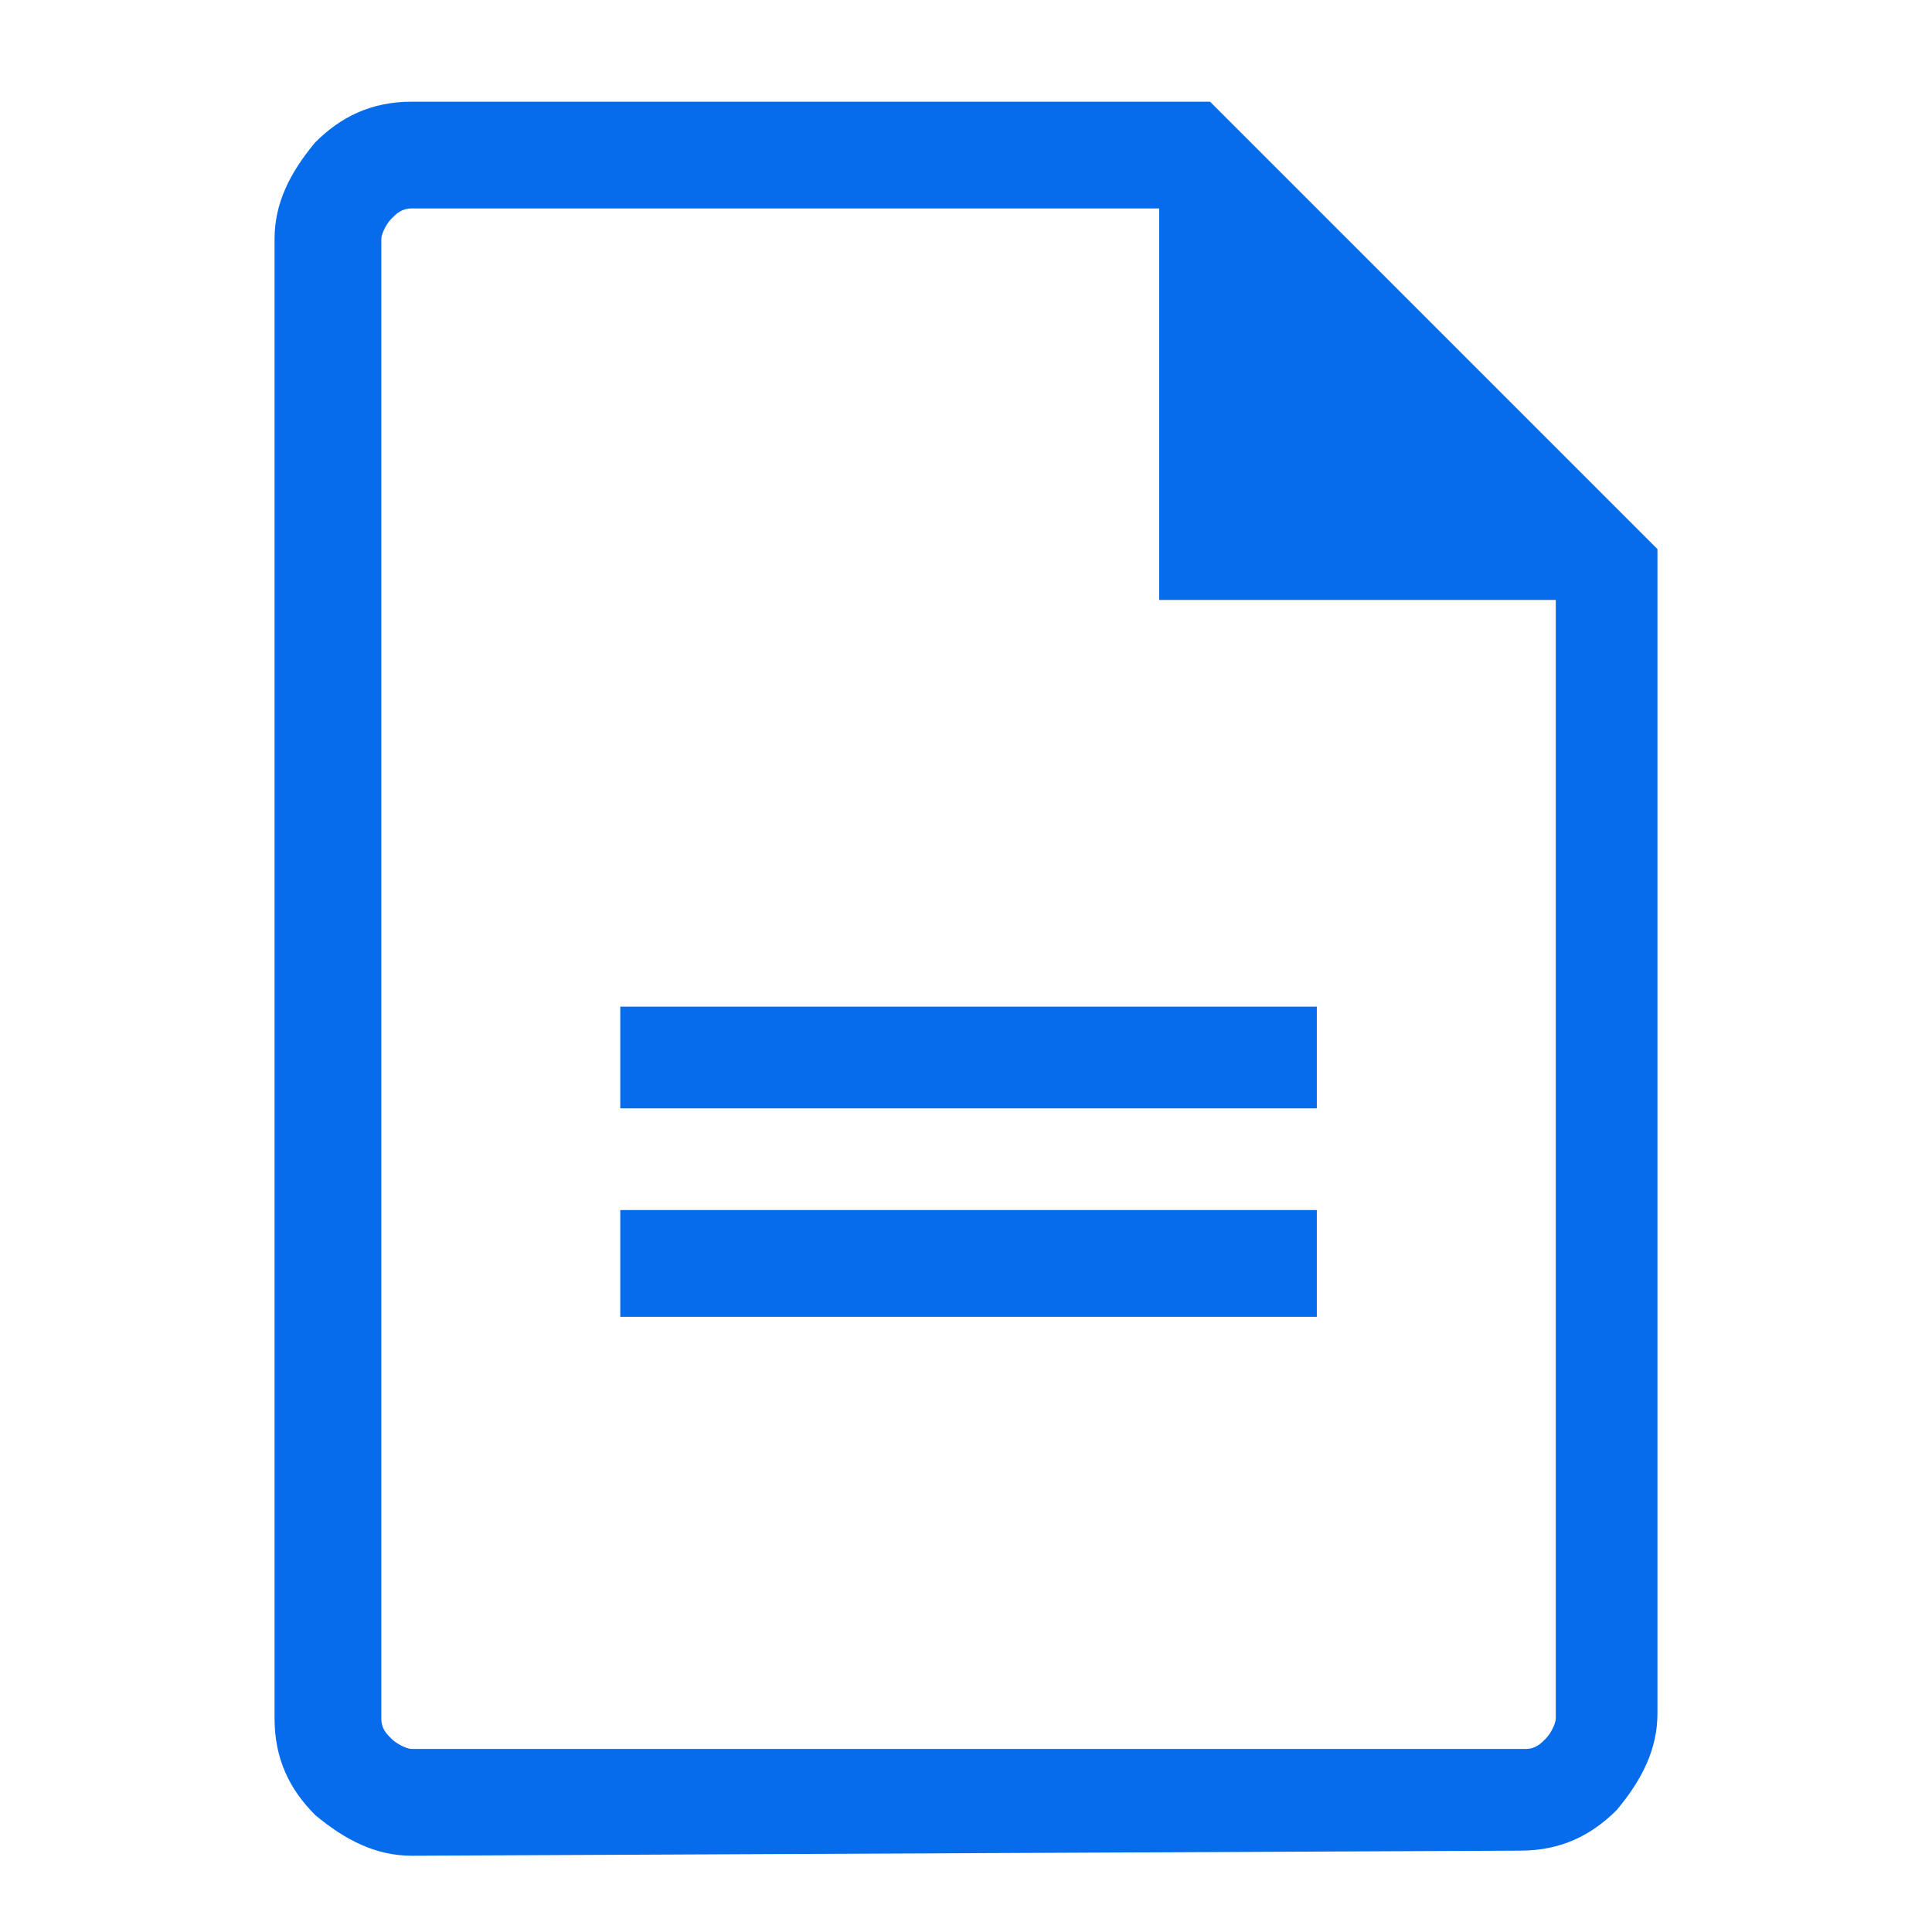<svg width="38" height="38" viewBox="0 0 38 38" fill="none" xmlns="http://www.w3.org/2000/svg">
<path d="M12.2 25.9H25.9V23.8H12.2V25.9ZM12.2 21.8H25.9V19.8H12.2V21.8ZM8.1 36.5C7.4 36.5 6.8 36.2 6.2 35.7C5.7 35.2 5.4 34.6 5.4 33.8V4.7C5.4 4 5.7 3.4 6.2 2.8C6.7 2.3 7.3 2 8.1 2H23.8L32.6 10.8V33.7C32.6 34.4 32.3 35 31.8 35.6C31.3 36.1 30.7 36.4 29.9 36.4L8.1 36.5ZM22.8 11.8V4.1H8.1C7.9 4.1 7.8 4.2 7.7 4.3C7.6 4.4 7.5 4.6 7.5 4.7V33.8C7.5 34 7.6 34.1 7.7 34.2C7.8 34.3 8 34.4 8.1 34.4H30C30.2 34.4 30.3 34.3 30.4 34.2C30.5 34.1 30.6 33.9 30.6 33.8V11.8H22.8ZM7.5 4.1V11.8V4.1V34.4V4.1Z" fill="#076CEC"/>
</svg>
